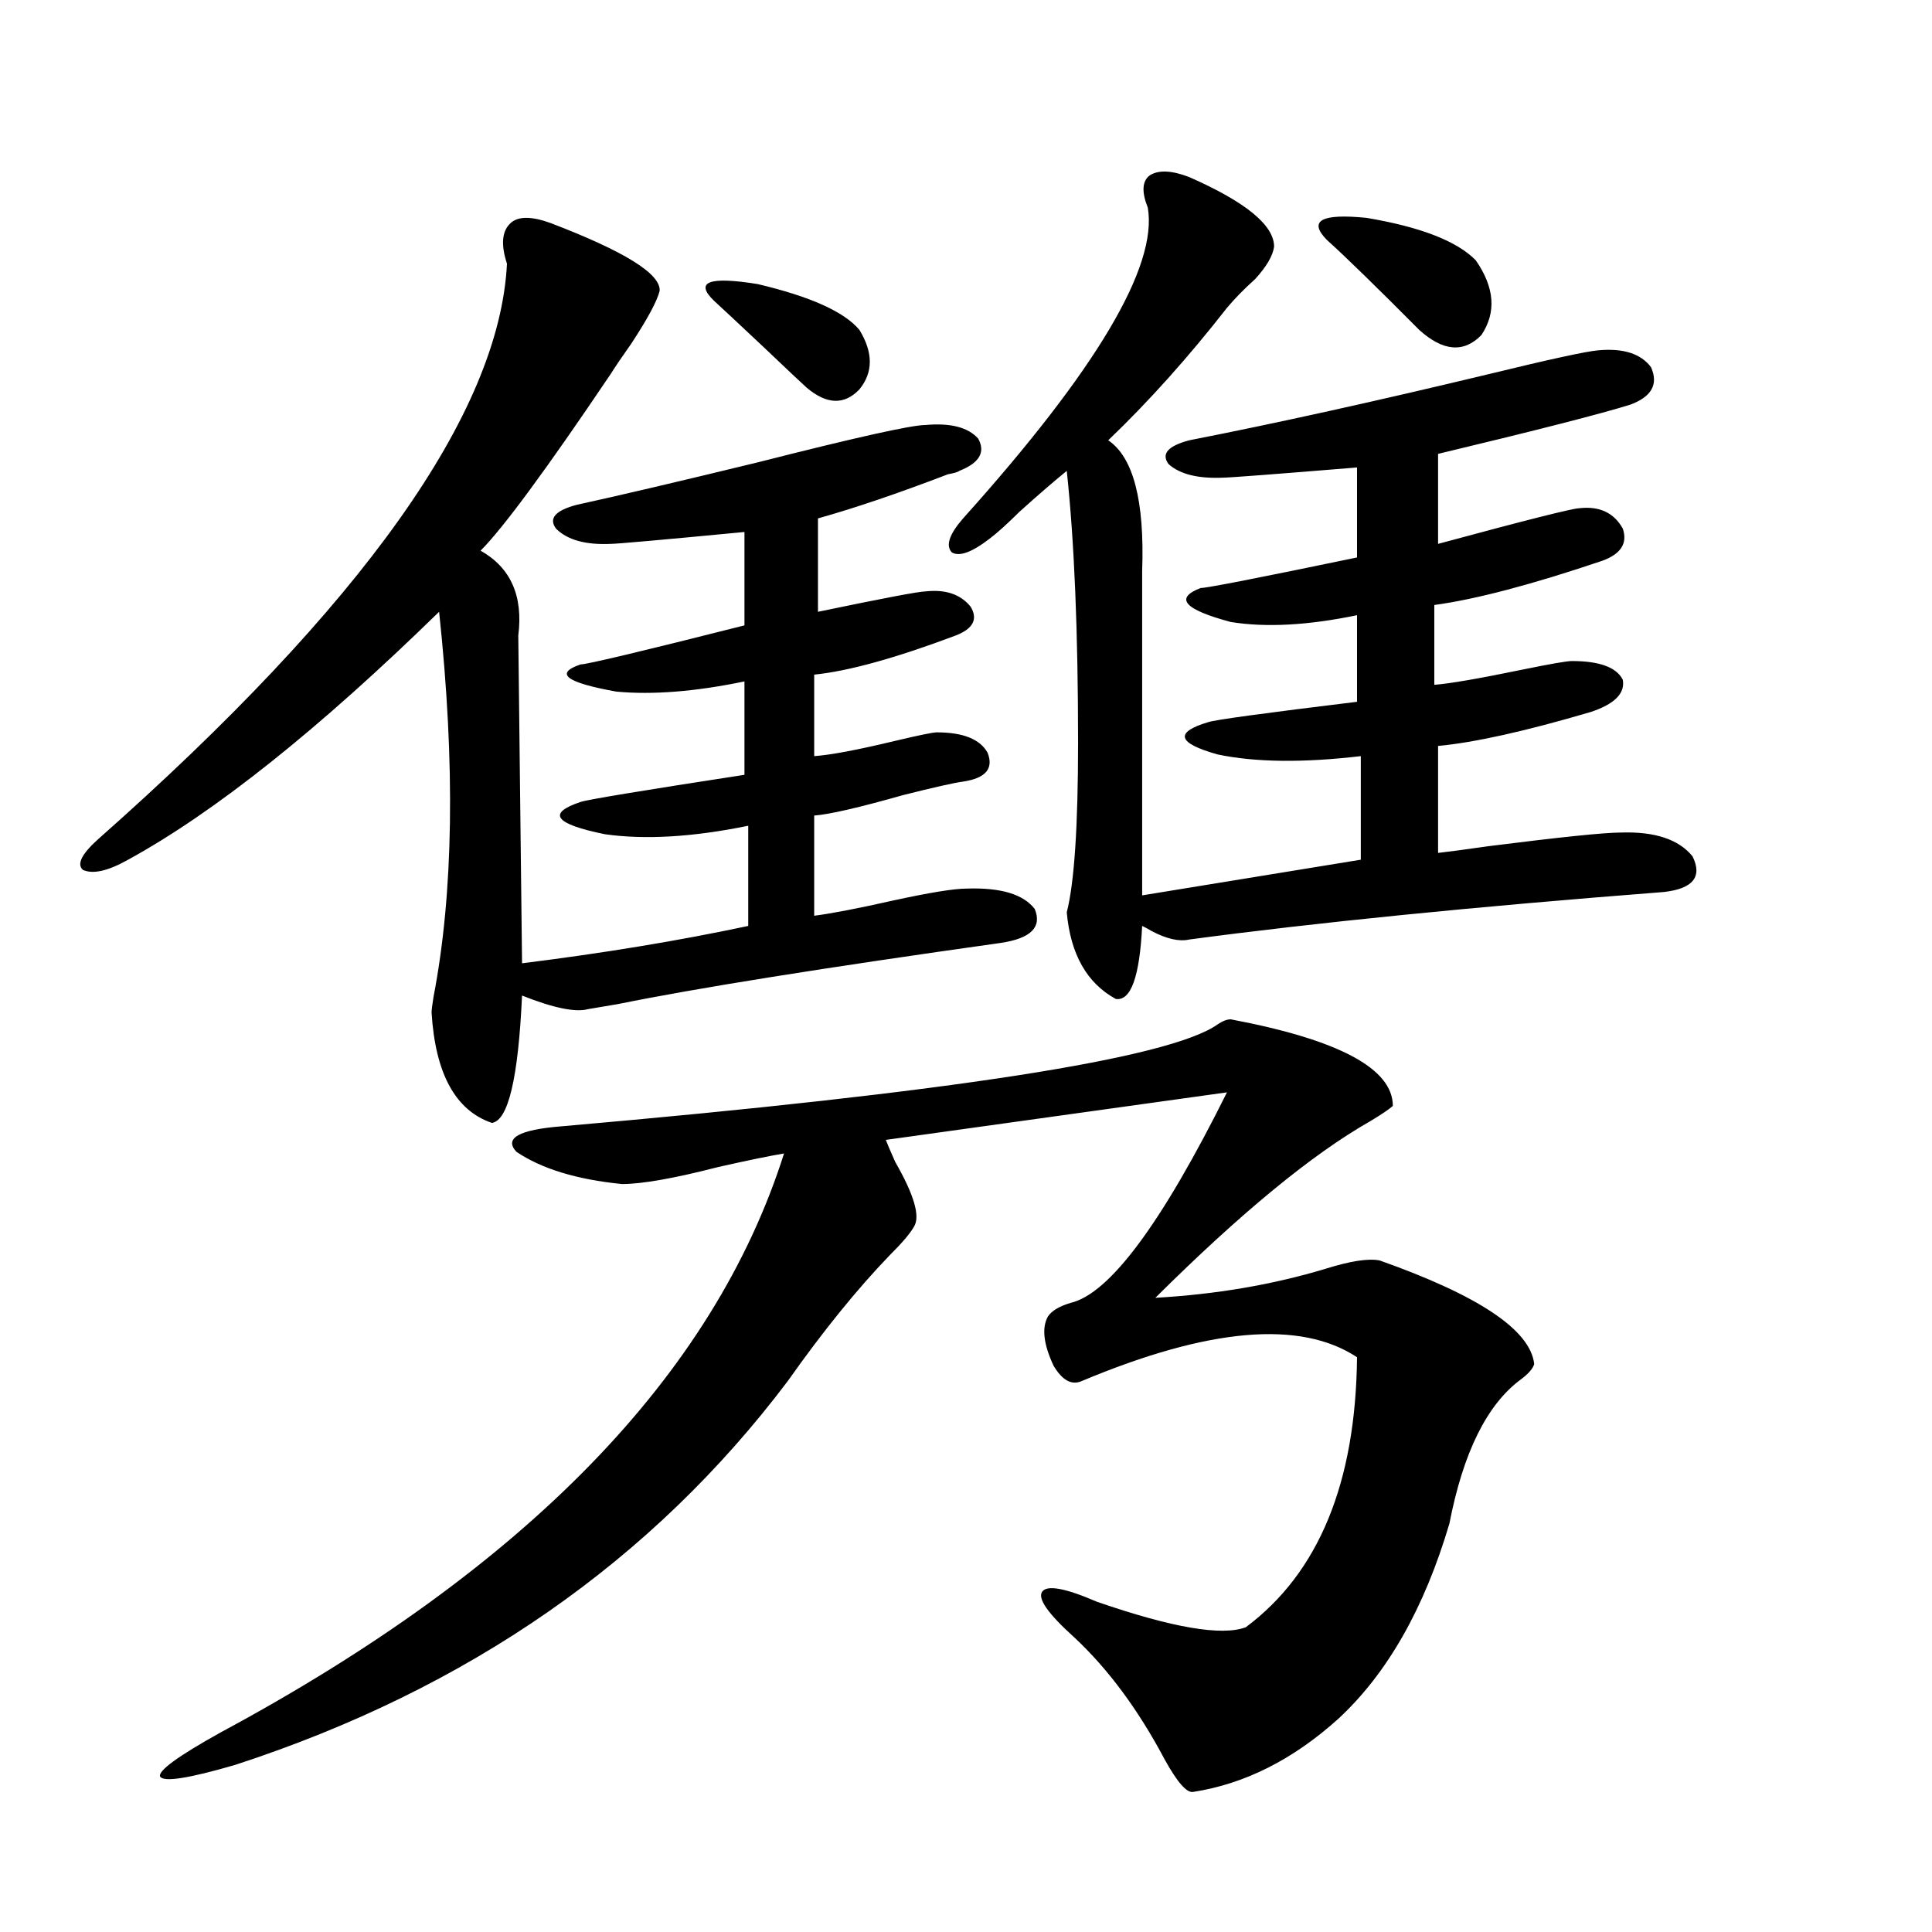 <?xml version="1.0" encoding="utf-8"?>
<!-- Generator: Adobe Illustrator 16.0.0, SVG Export Plug-In . SVG Version: 6.00 Build 0)  -->
<!DOCTYPE svg PUBLIC "-//W3C//DTD SVG 1.1//EN" "http://www.w3.org/Graphics/SVG/1.1/DTD/svg11.dtd">
<svg version="1.1" id="图层_1" xmlns="http://www.w3.org/2000/svg" xmlns:xlink="http://www.w3.org/1999/xlink" x="0px" y="0px"
	 width="1000px" height="1000px" viewBox="0 0 1000 1000" enable-background="new 0 0 1000 1000" xml:space="preserve">
<path d="M284.847,115.395c38.368,14.653,57.225,26.367,56.584,35.156c-1.311,5.273-6.188,14.364-14.634,27.246
	c-4.558,6.454-8.14,11.728-10.731,15.82c-33.17,49.219-55.608,79.692-67.315,91.406c15.609,8.789,22.104,23.442,19.512,43.945
	l1.951,169.629c42.271-5.273,81.294-11.714,117.07-19.336v-51.855c-28.627,5.864-53.337,7.333-74.145,4.395
	c-26.021-5.273-30.243-10.835-12.683-16.699c3.247-1.167,31.539-5.851,84.876-14.063v-48.34c-25.365,5.273-47.483,7.031-66.34,5.273
	c-26.021-4.683-32.194-9.366-18.536-14.063c3.247,0,31.539-6.729,84.876-20.215v-48.34c-42.926,4.106-66.02,6.152-69.267,6.152
	c-13.018,0.591-22.438-2.046-28.292-7.91c-3.902-5.273-0.335-9.366,10.731-12.305c21.463-4.683,52.682-12.003,93.656-21.973
	c50.73-12.882,79.663-19.336,86.827-19.336c13.003-1.167,22.104,1.181,27.316,7.031c3.902,7.031,0.641,12.606-9.756,16.699
	c-0.655,0.591-2.606,1.181-5.854,1.758c-26.021,9.97-48.459,17.578-67.315,22.852v48.34c33.811-7.031,52.347-10.547,55.608-10.547
	c10.396-1.167,18.201,1.47,23.414,7.91c3.902,6.454,1.296,11.426-7.805,14.941c-31.219,11.728-55.608,18.457-73.169,20.215v42.188
	c8.445-0.577,22.438-3.214,41.95-7.91c12.348-2.925,19.512-4.395,21.463-4.395c13.658,0,22.438,3.516,26.341,10.547
	c3.247,8.212-0.976,13.184-12.683,14.941c-4.558,0.591-14.969,2.938-31.219,7.031c-22.773,6.454-38.048,9.97-45.853,10.547v51.855
	c9.101-1.167,22.759-3.804,40.975-7.91c18.856-4.093,31.539-6.152,38.048-6.152c17.561-0.577,29.268,2.938,35.121,10.547
	c3.902,9.38-1.951,15.243-17.561,17.578c-91.705,12.896-157.725,23.442-198.044,31.641c-7.164,1.181-12.362,2.06-15.609,2.637
	c-6.509,1.758-17.896-0.577-34.146-7.031c-1.951,42.778-7.164,64.751-15.609,65.918c-18.871-6.44-29.267-25.488-31.218-57.129
	c0-1.167,0.32-3.804,0.976-7.91c10.396-53.901,11.372-120.41,2.927-199.512C164.85,377.61,111.193,420.375,66.316,444.984
	c-10.412,5.864-18.216,7.622-23.414,5.273c-3.262-2.925-0.656-8.198,7.805-15.82c137.222-121.289,207.799-220.605,211.702-297.949
	c-3.262-9.956-2.606-16.987,1.951-21.094C268.262,111.879,275.091,111.879,284.847,115.395z M637.033,527.602
	c55.929,10.547,83.9,25.488,83.9,44.824c-1.951,1.758-5.854,4.395-11.707,7.91c-29.923,17.001-66.995,47.461-111.217,91.406
	c31.219-1.758,60.486-6.729,87.803-14.941c13.003-4.093,22.438-5.562,28.292-4.395c51.371,18.169,78.047,36.035,79.998,53.613
	c-0.655,2.349-2.927,4.985-6.829,7.91c-17.561,12.896-29.923,37.793-37.072,74.707c-13.018,43.945-32.194,77.632-57.56,101.074
	c-23.414,21.094-48.459,33.687-75.12,37.793c-3.262,0.577-8.14-4.985-14.634-16.699c-13.658-25.79-29.268-46.884-46.828-63.281
	c-13.658-12.305-19.191-20.215-16.585-23.73c2.592-3.516,12.027-1.758,28.292,5.273c39.023,13.472,64.709,17.866,77.071,13.184
	c37.713-28.125,56.904-74.707,57.56-139.746c-29.268-19.336-76.751-15.229-142.436,12.305c-5.213,2.349-10.091-0.288-14.634-7.91
	c-5.213-11.124-6.188-19.624-2.927-25.488c1.951-2.925,5.854-5.273,11.707-7.031c20.152-4.683,47.148-41.007,80.974-108.984
	l-176.581,24.609c0.641,1.758,2.271,5.575,4.878,11.426c9.756,17.001,13.003,28.125,9.756,33.398
	c-1.951,3.516-6.188,8.501-12.683,14.941c-16.92,17.578-34.48,39.263-52.682,65.039c-70.242,93.164-165.529,159.37-285.846,198.633
	c-24.07,7.031-37.072,9.077-39.023,6.152c-1.311-2.938,9.1-10.547,31.219-22.852c158.044-84.952,255.268-184.858,291.7-299.707
	c-7.164,1.181-18.536,3.516-34.146,7.031c-22.773,5.864-39.358,8.789-49.755,8.789c-23.414-2.335-41.63-7.91-54.633-16.699
	c-6.509-7.031,1.296-11.426,23.414-13.184c201.611-17.578,314.779-35.156,339.504-52.734
	C632.796,528.48,635.082,527.602,637.033,527.602z M369.723,155.824c-10.411-9.956-2.927-12.882,22.438-8.789
	c27.316,6.454,44.877,14.364,52.682,23.73c7.149,11.728,7.149,21.973,0,30.762c-7.805,8.212-16.92,7.91-27.316-0.879
	c-2.606-2.335-9.756-9.077-21.463-20.215C381.75,166.962,372.97,158.763,369.723,155.824z M615.57,91.664
	c29.268,12.896,43.901,24.911,43.901,36.035c-0.655,4.696-3.902,10.259-9.756,16.699c-5.854,5.273-10.731,10.259-14.634,14.941
	c-20.167,25.79-40.654,48.642-61.462,68.555c13.003,8.789,18.856,31.353,17.561,67.676v167.871
	c39.664-6.44,77.392-12.593,113.168-18.457v-53.613c-29.923,3.516-54.633,3.228-74.145-0.879
	c-20.822-5.851-22.438-11.426-4.878-16.699c3.247-1.167,28.933-4.683,77.071-10.547v-44.824
	c-25.365,5.273-47.163,6.454-65.364,3.516c-24.069-6.44-29.268-12.305-15.609-17.578c3.247,0,30.243-5.273,80.974-15.82v-46.582
	c-42.926,3.516-66.02,5.273-69.267,5.273c-13.018,0.591-22.438-1.758-28.292-7.031c-3.902-5.273-0.335-9.366,10.731-12.305
	c44.877-8.789,96.583-20.215,155.118-34.277c31.219-7.608,50.075-11.714,56.584-12.305c13.003-1.167,22.104,1.758,27.316,8.789
	c3.902,8.789,0.32,15.243-10.731,19.336c-14.969,4.696-48.139,13.184-99.51,25.488v46.582
	c45.518-12.305,69.907-18.457,73.169-18.457c10.396-1.167,17.881,2.349,22.438,10.547c2.592,7.622-0.976,13.184-10.731,16.699
	c-36.432,12.305-65.364,19.927-86.827,22.852v41.309c7.805-0.577,23.079-3.214,45.853-7.91c14.299-2.925,22.759-4.395,25.365-4.395
	c14.299,0,23.079,3.228,26.341,9.668c1.296,7.031-4.237,12.606-16.585,16.699c-33.825,9.97-60.166,15.82-79.022,17.578v55.371
	c5.198-0.577,13.979-1.758,26.341-3.516c37.072-4.683,59.831-7.031,68.291-7.031c17.561-0.577,29.908,3.516,37.072,12.305
	c5.198,10.547,0.32,16.699-14.634,18.457c-98.214,7.622-180.163,15.82-245.848,24.609c-5.213,1.181-11.707-0.288-19.512-4.395
	c-1.951-1.167-3.582-2.046-4.878-2.637c-1.311,26.367-5.854,38.974-13.658,37.793c-14.969-8.198-23.414-23.14-25.365-44.824
	c3.902-15.229,5.854-44.522,5.854-87.891c0-57.417-1.951-104.288-5.854-140.625c-7.164,5.864-15.289,12.896-24.39,21.094
	c-6.509,6.454-11.707,11.138-15.609,14.063c-9.115,7.031-15.609,9.38-19.512,7.031c-3.262-3.516-1.311-9.366,5.854-17.578
	c68.932-76.753,100.806-130.366,95.607-160.84c-3.262-8.198-2.927-13.761,0.976-16.699C599.626,87.86,606.455,88.148,615.57,91.664z
	 M686.788,124.184c-9.756-9.956-2.927-13.761,20.487-11.426c27.957,4.696,46.828,12.017,56.584,21.973
	c9.756,14.063,10.731,26.958,2.927,38.672c-9.115,9.38-19.847,8.501-32.194-2.637C712.474,148.505,696.544,132.973,686.788,124.184z
	"/>
</svg>

